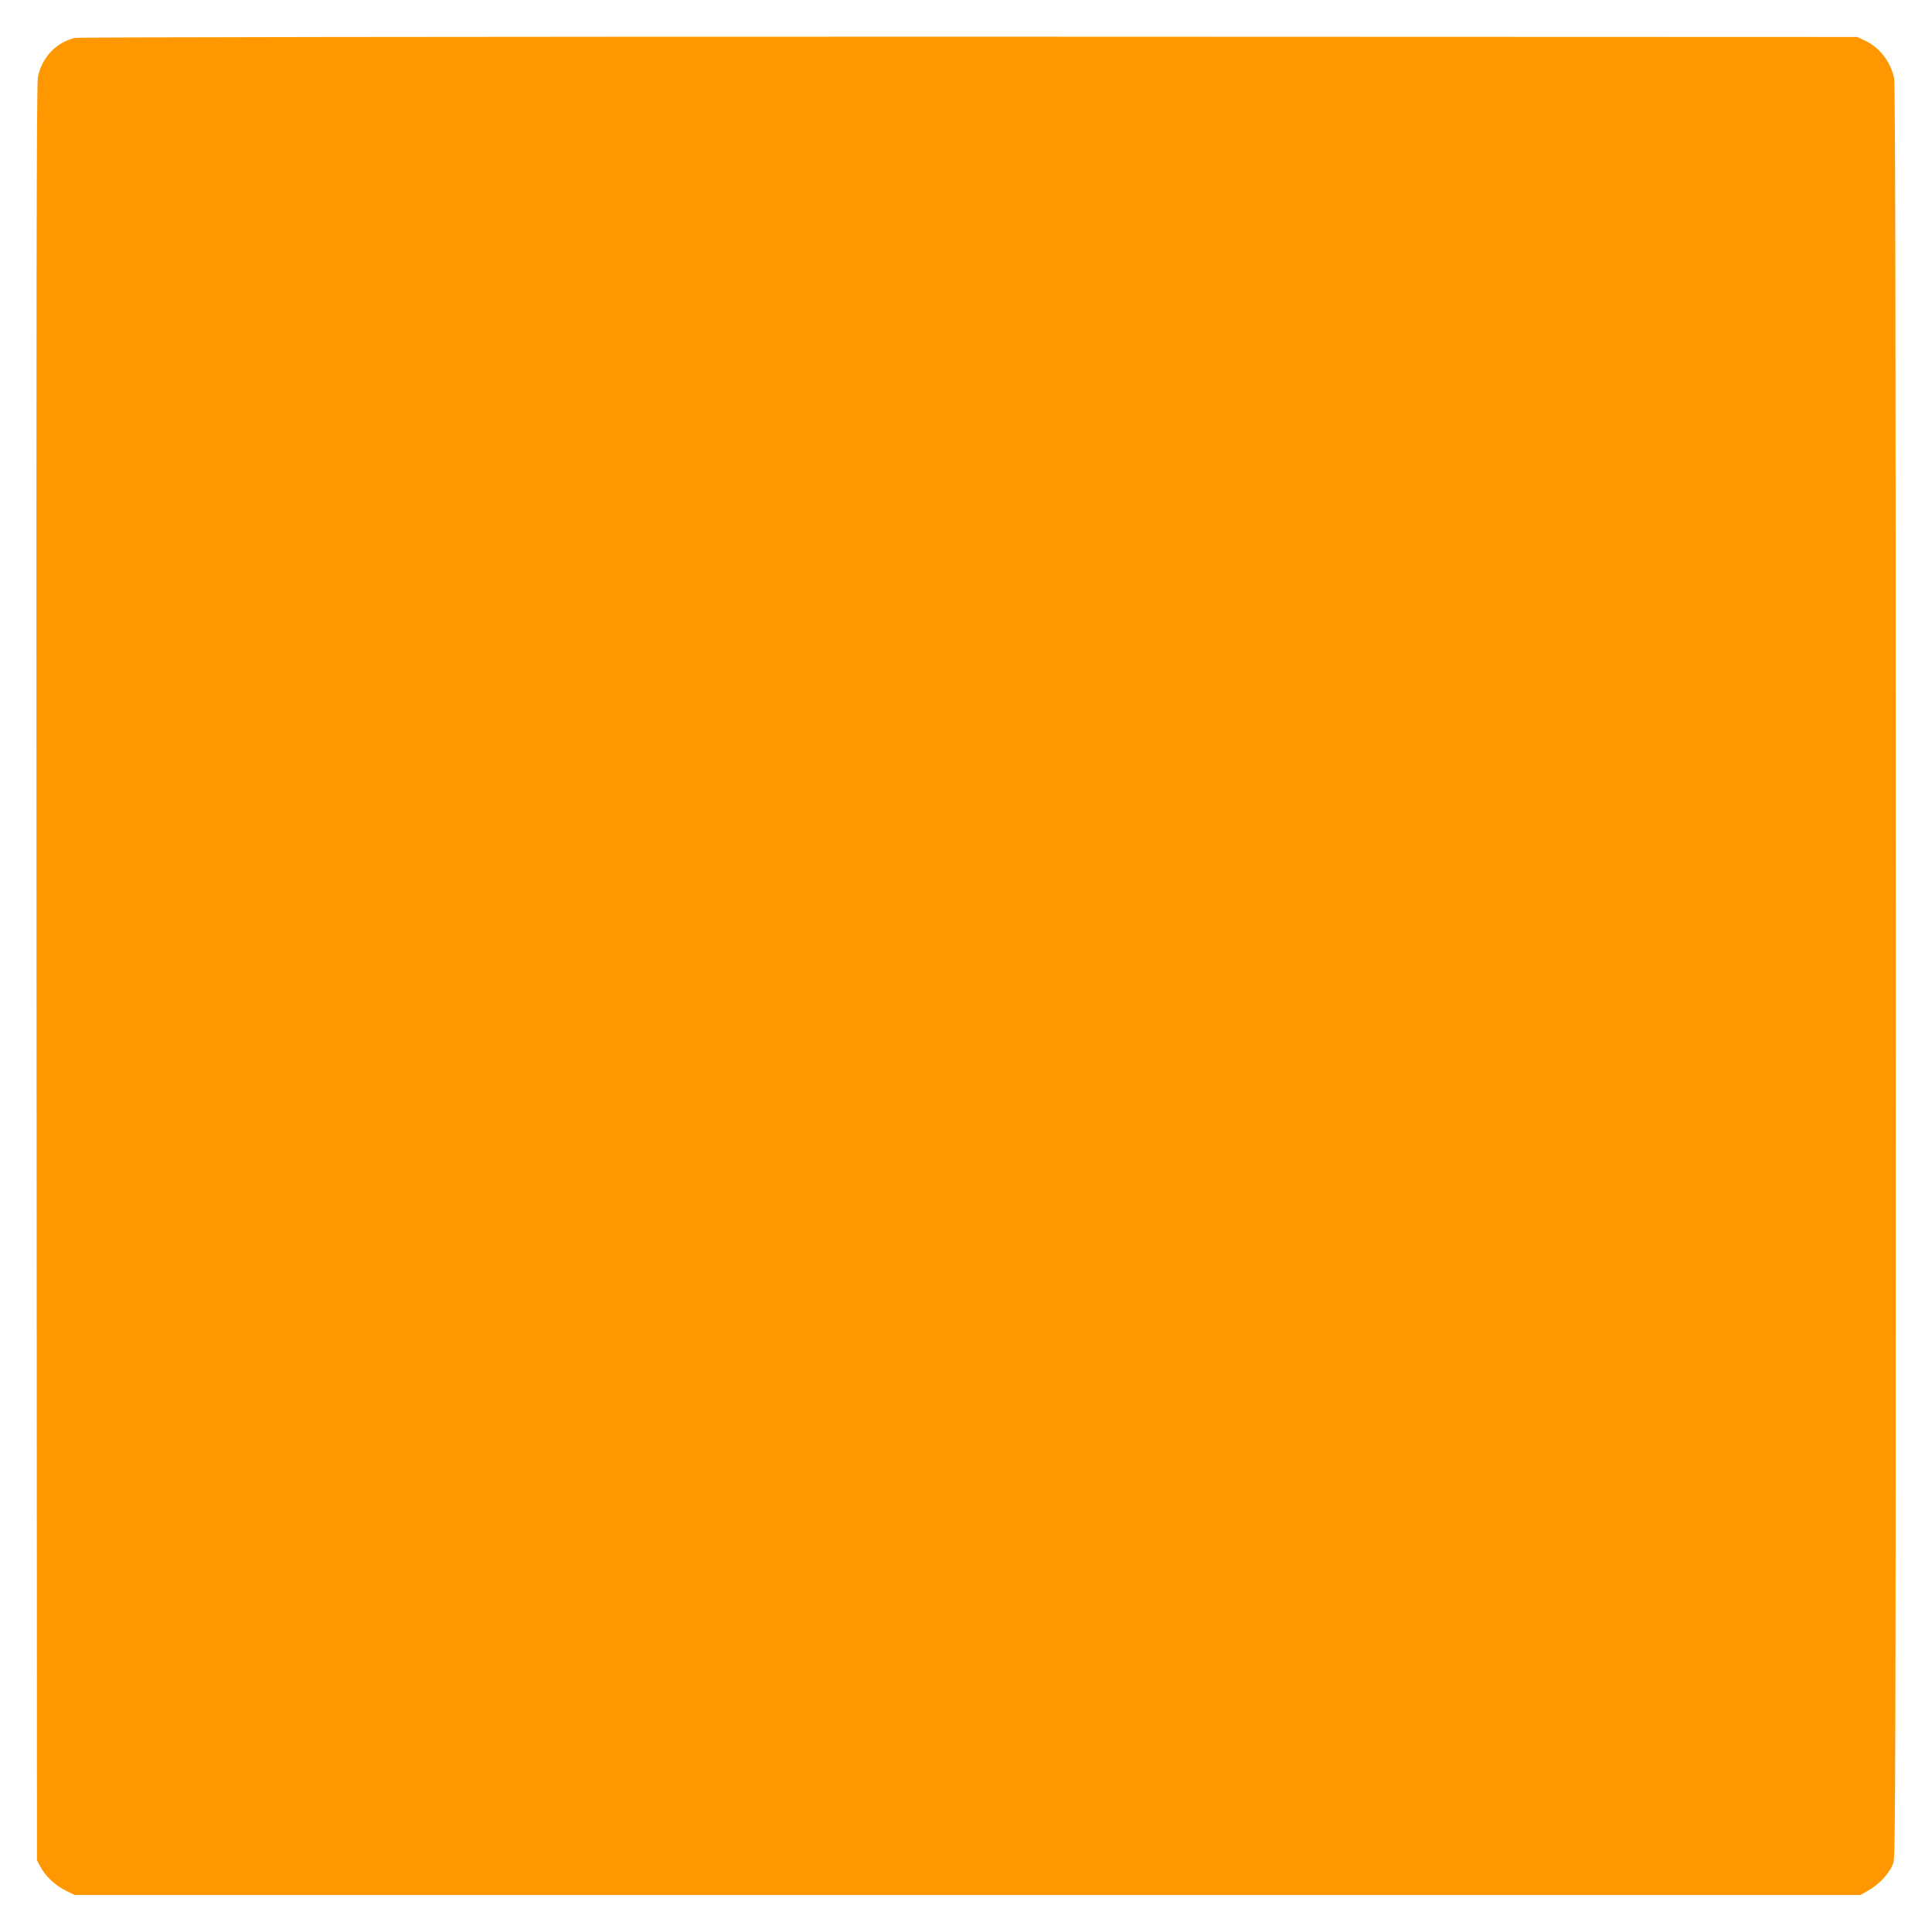 <?xml version="1.0" standalone="no"?>
<!DOCTYPE svg PUBLIC "-//W3C//DTD SVG 20010904//EN"
 "http://www.w3.org/TR/2001/REC-SVG-20010904/DTD/svg10.dtd">
<svg version="1.0" xmlns="http://www.w3.org/2000/svg"
 width="1280pt" height="1280pt" viewBox="0 0 1280 1280"
 preserveAspectRatio="xMidYMid meet">
<g transform="translate(0,1280) scale(0.1,-0.1)"
fill="#ff9800" stroke="none">
<path d="M497 12549 c-125 -30 -218 -127 -246 -259 -9 -42 -11 -1472 -9 -5935
l3 -5880 23 -43 c33 -63 99 -124 168 -158 l59 -29 5915 0 5915 0 53 30 c75 41
148 123 167 187 13 46 15 694 15 5909 0 4299 -3 5872 -11 5911 -24 111 -97
205 -197 251 l-47 22 -5885 2 c-3406 0 -5901 -3 -5923 -8z"/>
</g>
</svg>
